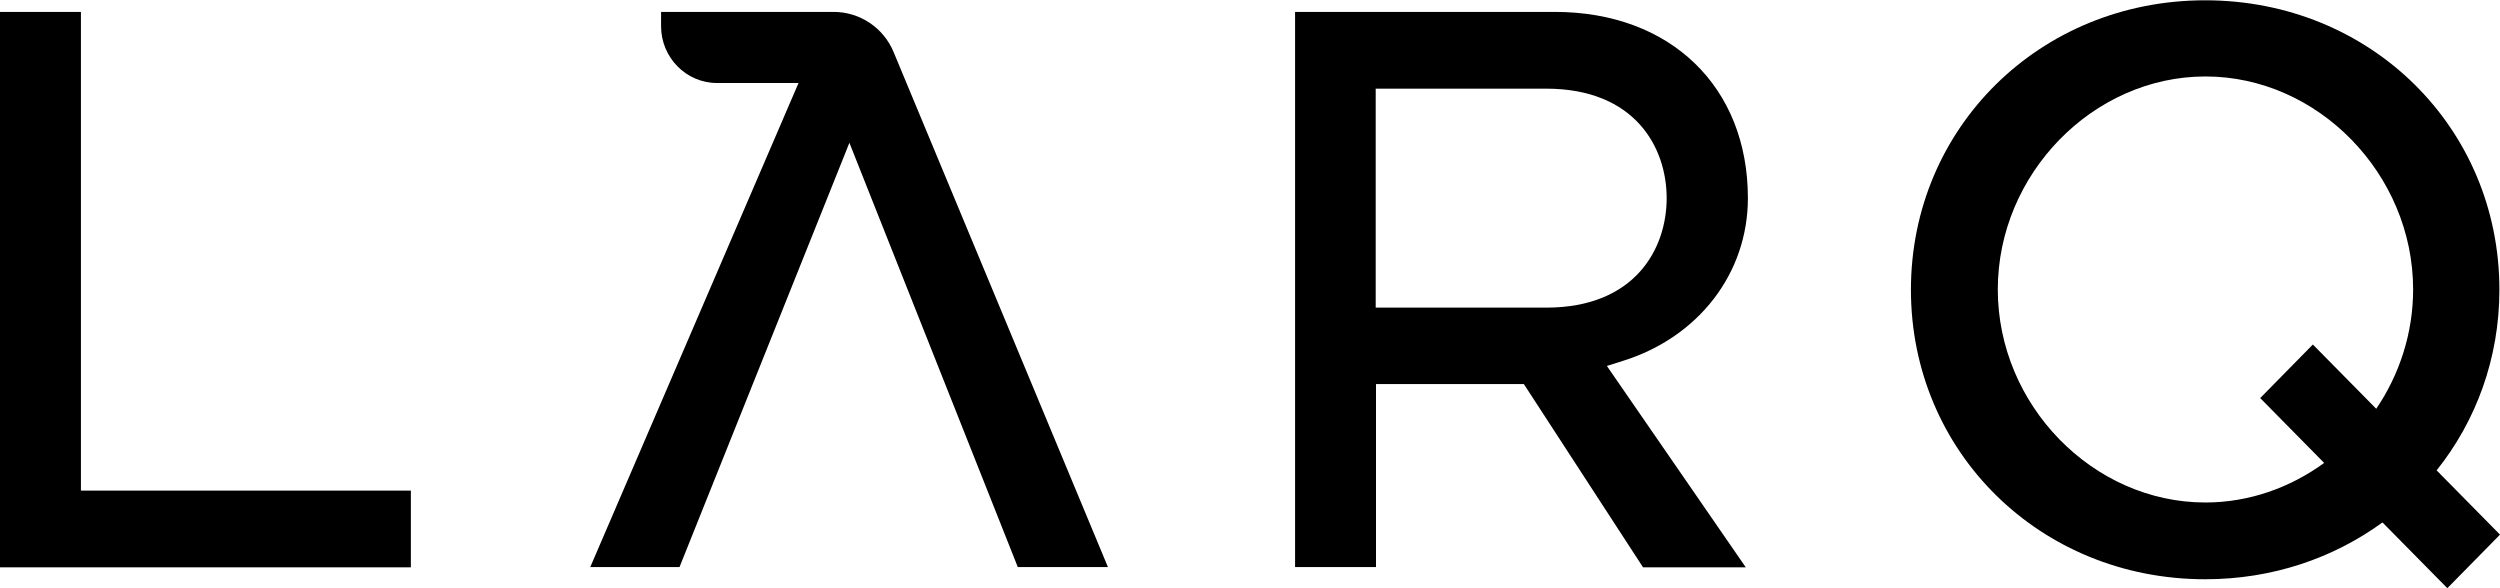 <svg viewBox="0 0 84.03 19.77" xmlns="http://www.w3.org/2000/svg" data-name="Layer 1" id="Layer_1">
  <defs>
    <style>
      .cls-1 {
        fill-rule: evenodd;
      }
    </style>
  </defs>
  <path d="M74.13,16.89c-3.79,0-6.98-3.28-6.98-7.16s3.2-7.16,6.98-7.16,6.98,3.28,6.98,7.16c0,1.47-.46,2.86-1.24,4.01l-2.13-2.16-1.77,1.8,2.15,2.18c-1.14.83-2.52,1.33-4,1.33ZM84.03,17.97l-2.13-2.16c1.32-1.65,2.11-3.76,2.11-6.07,0-5.46-4.34-9.73-9.89-9.73s-9.89,4.28-9.89,9.73,4.34,9.73,9.89,9.73c2.26,0,4.31-.71,5.96-1.91l2.18,2.21,1.77-1.8Z" class="cls-1"></path>
  <path d="M0,19.06V.4h2.72v16.09h11.09v2.58H0Z" class="cls-1"></path>
  <path d="M46.24,10.34h5.73c2.99,0,4.05-1.98,4.05-3.68s-1.06-3.68-4.05-3.68h-5.73v7.36ZM55.22,19.06l-4-6.15h-4.97v6.15h-2.72V.4h8.73c3.88,0,6.49,2.51,6.49,6.26,0,2.52-1.65,4.67-4.2,5.47l-.54.17,4.67,6.77h-3.45Z" class="cls-1"></path>
  <path d="M22.84,19.06l5.71-14.26,5.66,14.26h3.03L30.04,1.76c-.34-.83-1.14-1.36-2.02-1.36h-5.8v.48c0,1.05.84,1.91,1.88,1.91h2.74l-7,16.27h3.01Z" class="cls-1"></path>
</svg>